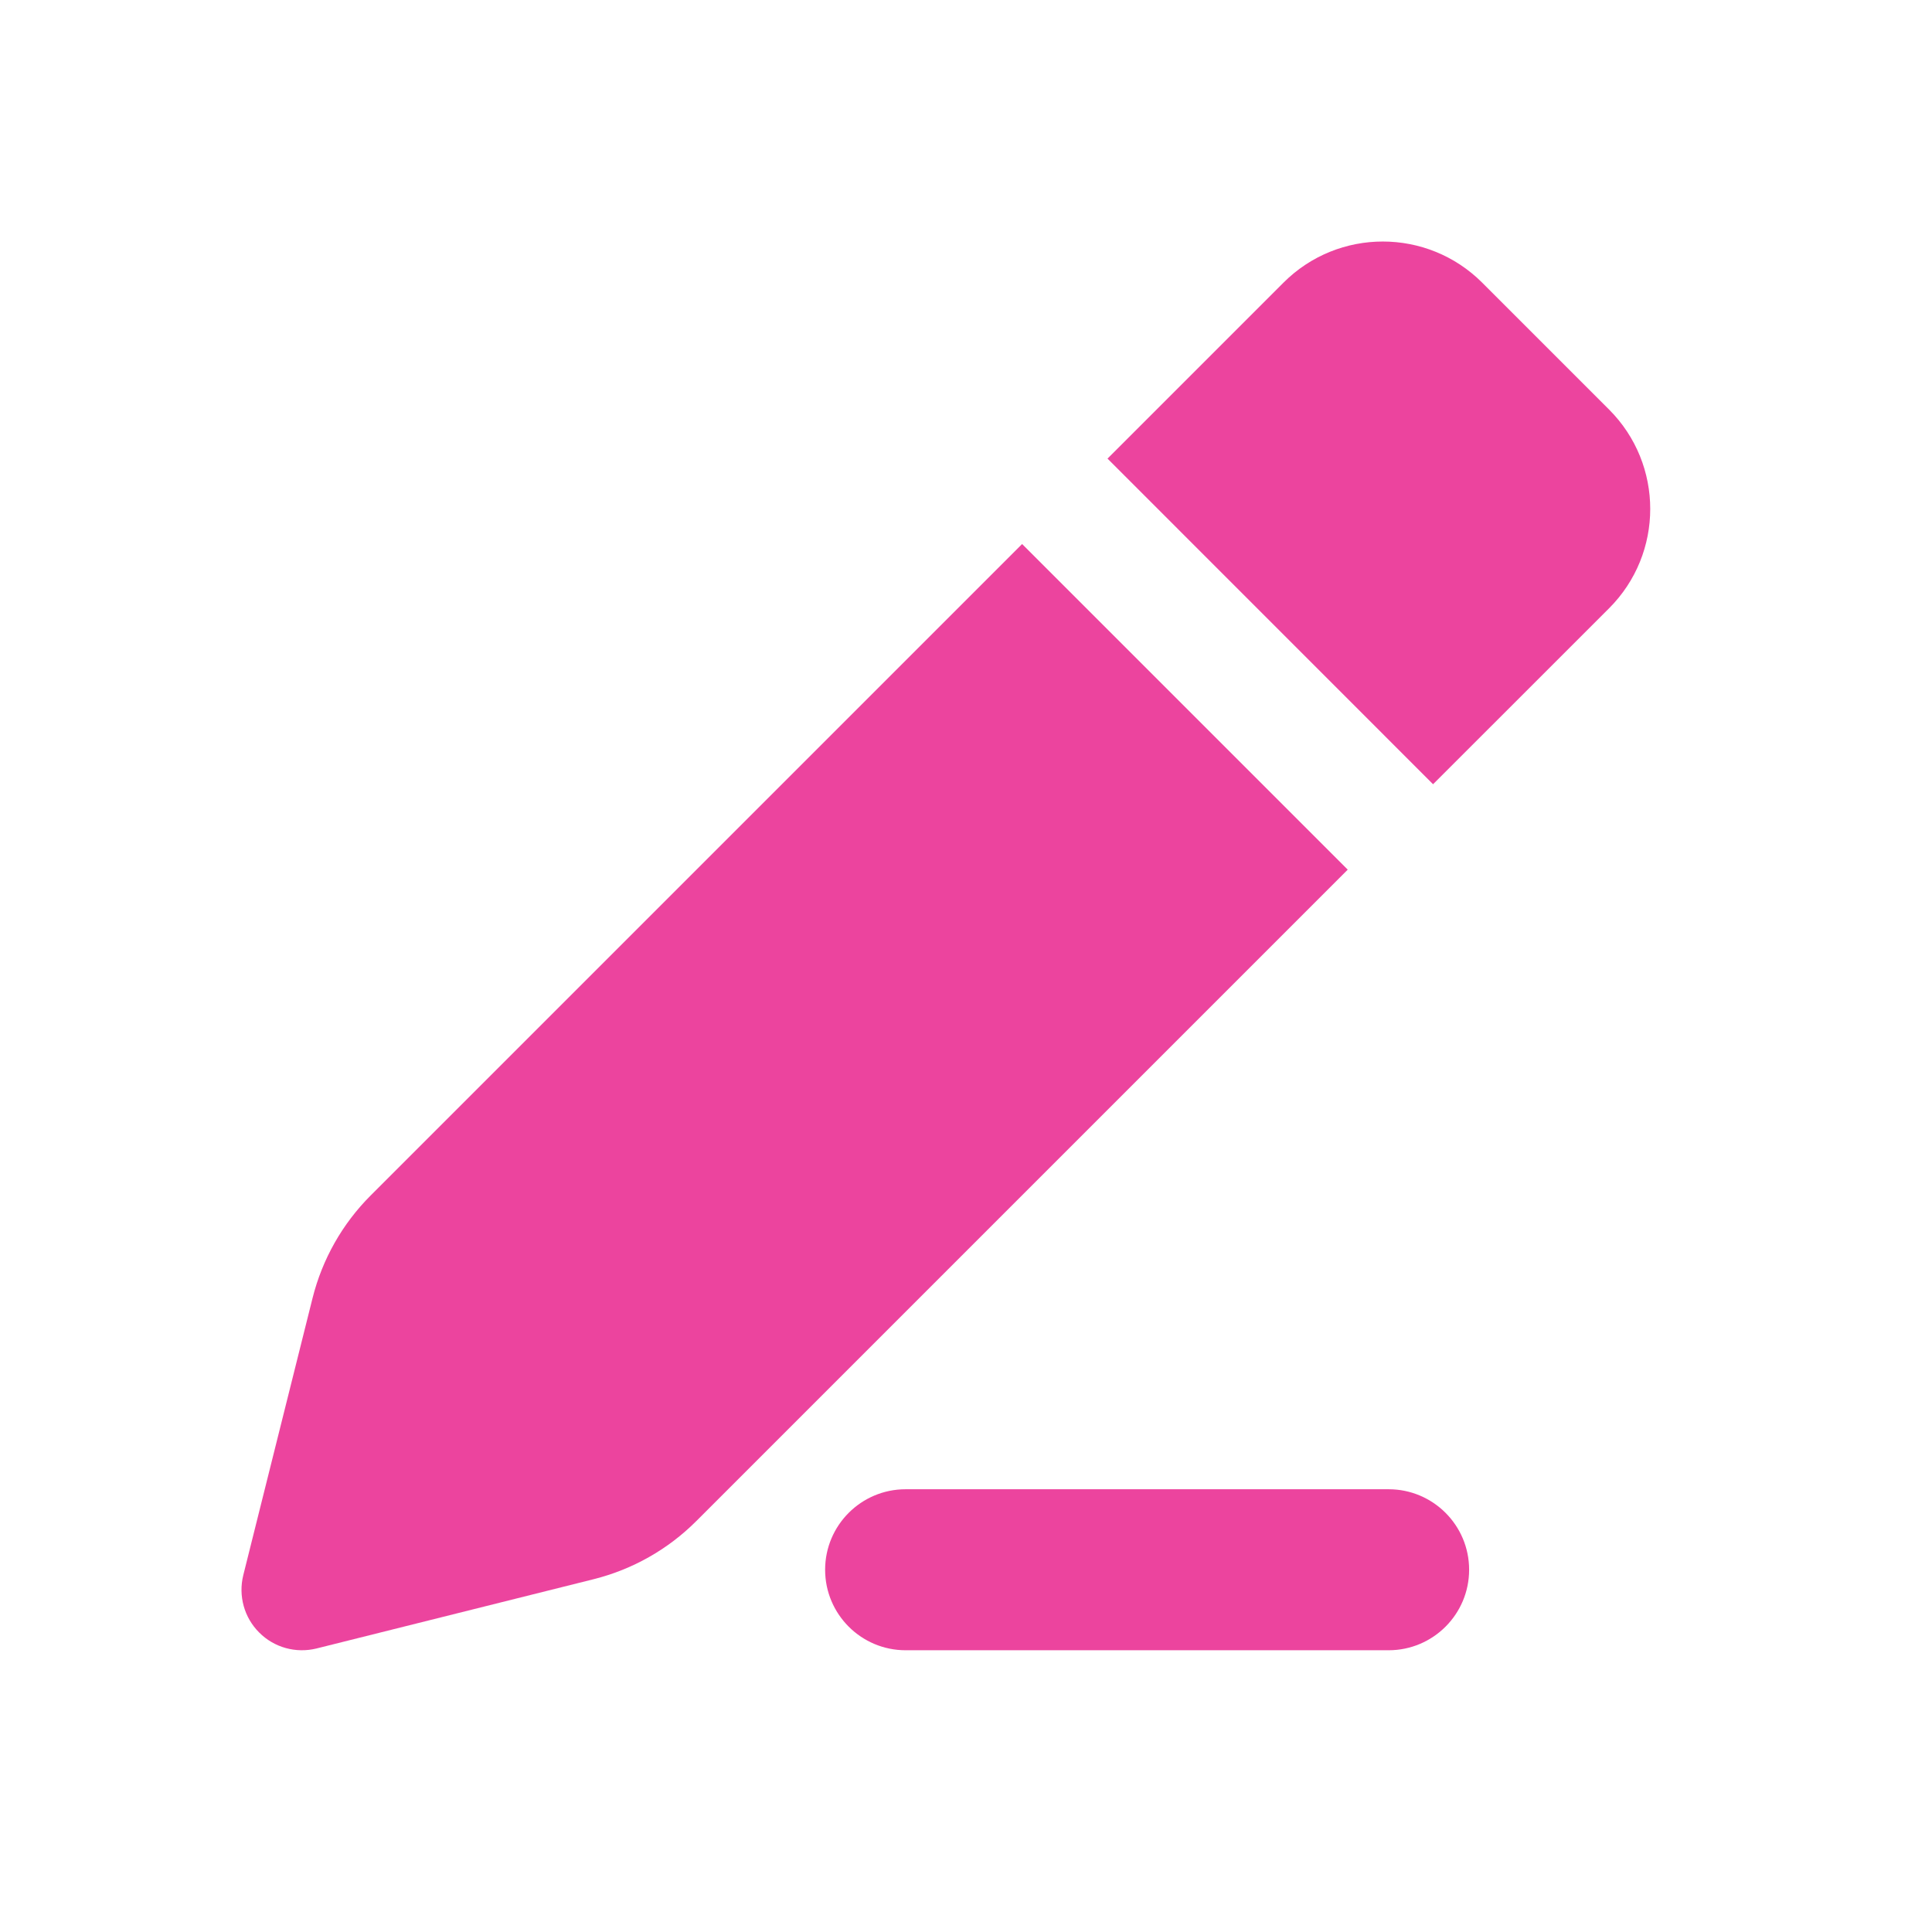 <svg width="24" height="24" viewBox="0 0 24 24" fill="none" xmlns="http://www.w3.org/2000/svg">
<path d="M18.412 3.511C17.73 2.83 16.625 2.83 15.944 3.511L13.758 5.697L17.802 9.742L19.989 7.556C20.67 6.874 20.67 5.77 19.989 5.088L18.412 3.511Z" fill="#EC449E"/>
<path d="M16.742 10.803L12.697 6.758L4.604 14.851C4.253 15.202 4.004 15.642 3.883 16.124L3.022 19.568C2.959 19.824 3.033 20.094 3.22 20.28C3.406 20.467 3.676 20.541 3.932 20.478L7.376 19.617C7.858 19.496 8.298 19.247 8.649 18.896L16.742 10.803Z" fill="#EC449E"/>
<path fill-rule="evenodd" clip-rule="evenodd" d="M10.25 19.5C10.25 18.948 10.698 18.5 11.25 18.5H17.25C17.802 18.5 18.25 18.948 18.25 19.5C18.25 20.052 17.802 20.5 17.25 20.5H11.25C10.698 20.5 10.25 20.052 10.25 19.5Z" fill="#EC449E"/>
</svg>
